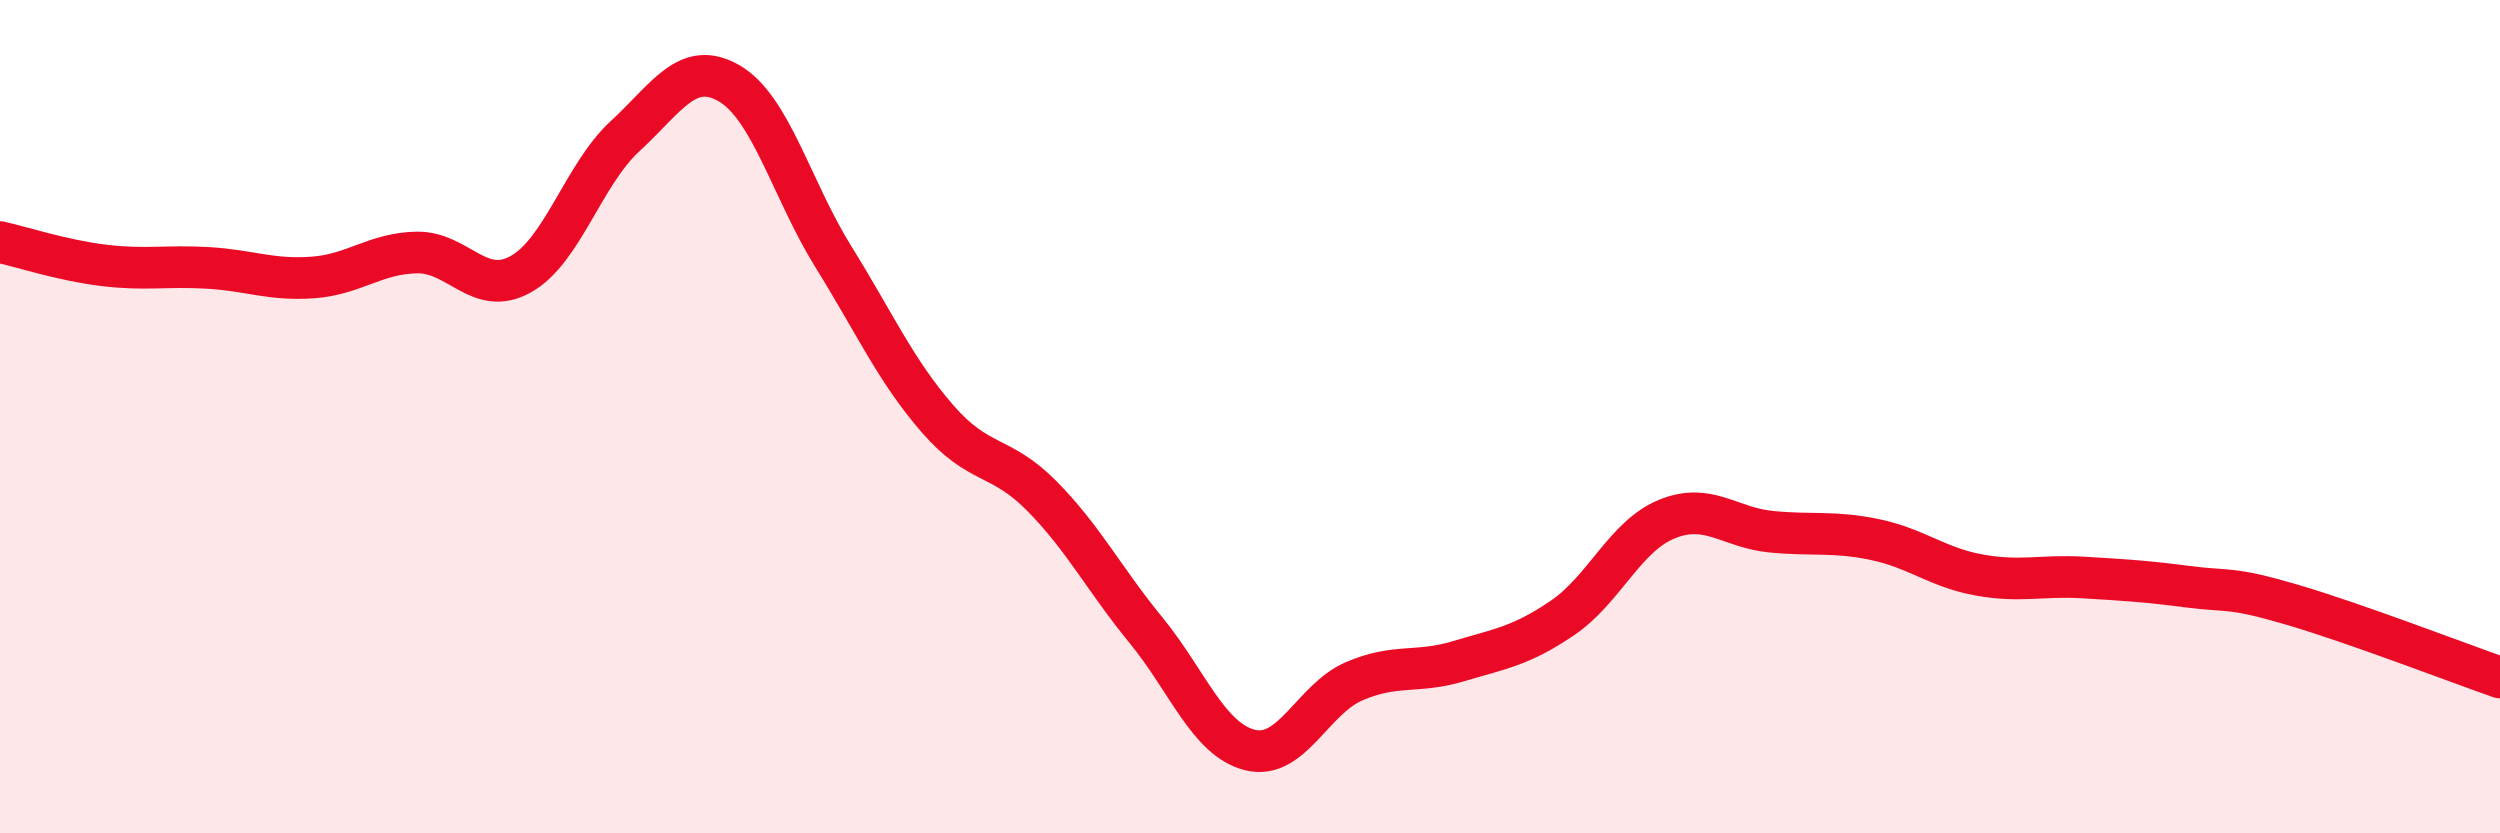 
    <svg width="60" height="20" viewBox="0 0 60 20" xmlns="http://www.w3.org/2000/svg">
      <path
        d="M 0,5.81 C 0.5,5.92 1.5,6.25 2.5,6.37 C 3.5,6.49 4,6.37 5,6.43 C 6,6.49 6.5,6.73 7.5,6.66 C 8.5,6.59 9,6.08 10,6.06 C 11,6.04 11.5,7.14 12.5,6.58 C 13.5,6.02 14,4.19 15,3.27 C 16,2.35 16.5,1.42 17.5,2 C 18.5,2.58 19,4.55 20,6.16 C 21,7.77 21.5,8.9 22.5,10.05 C 23.5,11.2 24,10.89 25,11.9 C 26,12.91 26.5,13.9 27.5,15.12 C 28.5,16.34 29,17.75 30,18 C 31,18.25 31.5,16.78 32.5,16.35 C 33.5,15.92 34,16.17 35,15.87 C 36,15.57 36.5,15.51 37.5,14.83 C 38.5,14.15 39,12.87 40,12.46 C 41,12.05 41.5,12.66 42.5,12.76 C 43.5,12.86 44,12.74 45,12.95 C 46,13.16 46.5,13.62 47.5,13.8 C 48.5,13.98 49,13.8 50,13.86 C 51,13.92 51.5,13.95 52.5,14.08 C 53.5,14.21 53.5,14.07 55,14.51 C 56.5,14.95 59,15.91 60,16.26L60 20L0 20Z"
        fill="#EB0A25"
        opacity="0.1"
        stroke-linecap="round"
        stroke-linejoin="round"
      />
      <path
        d="M 0,5.81 C 0.5,5.92 1.5,6.25 2.5,6.37 C 3.5,6.49 4,6.37 5,6.43 C 6,6.49 6.5,6.73 7.5,6.66 C 8.5,6.59 9,6.08 10,6.06 C 11,6.04 11.5,7.14 12.5,6.58 C 13.5,6.02 14,4.19 15,3.27 C 16,2.35 16.5,1.42 17.5,2 C 18.5,2.58 19,4.55 20,6.16 C 21,7.77 21.5,8.9 22.5,10.05 C 23.5,11.2 24,10.89 25,11.9 C 26,12.91 26.5,13.9 27.5,15.12 C 28.5,16.34 29,17.75 30,18 C 31,18.25 31.5,16.78 32.5,16.35 C 33.5,15.92 34,16.17 35,15.87 C 36,15.57 36.5,15.51 37.5,14.83 C 38.5,14.15 39,12.87 40,12.46 C 41,12.05 41.5,12.66 42.5,12.76 C 43.5,12.86 44,12.74 45,12.95 C 46,13.16 46.5,13.62 47.5,13.8 C 48.5,13.98 49,13.8 50,13.86 C 51,13.92 51.5,13.95 52.5,14.08 C 53.5,14.21 53.5,14.07 55,14.51 C 56.5,14.95 59,15.91 60,16.26"
        stroke="#EB0A25"
        stroke-width="1"
        fill="none"
        stroke-linecap="round"
        stroke-linejoin="round"
      />
    </svg>
  